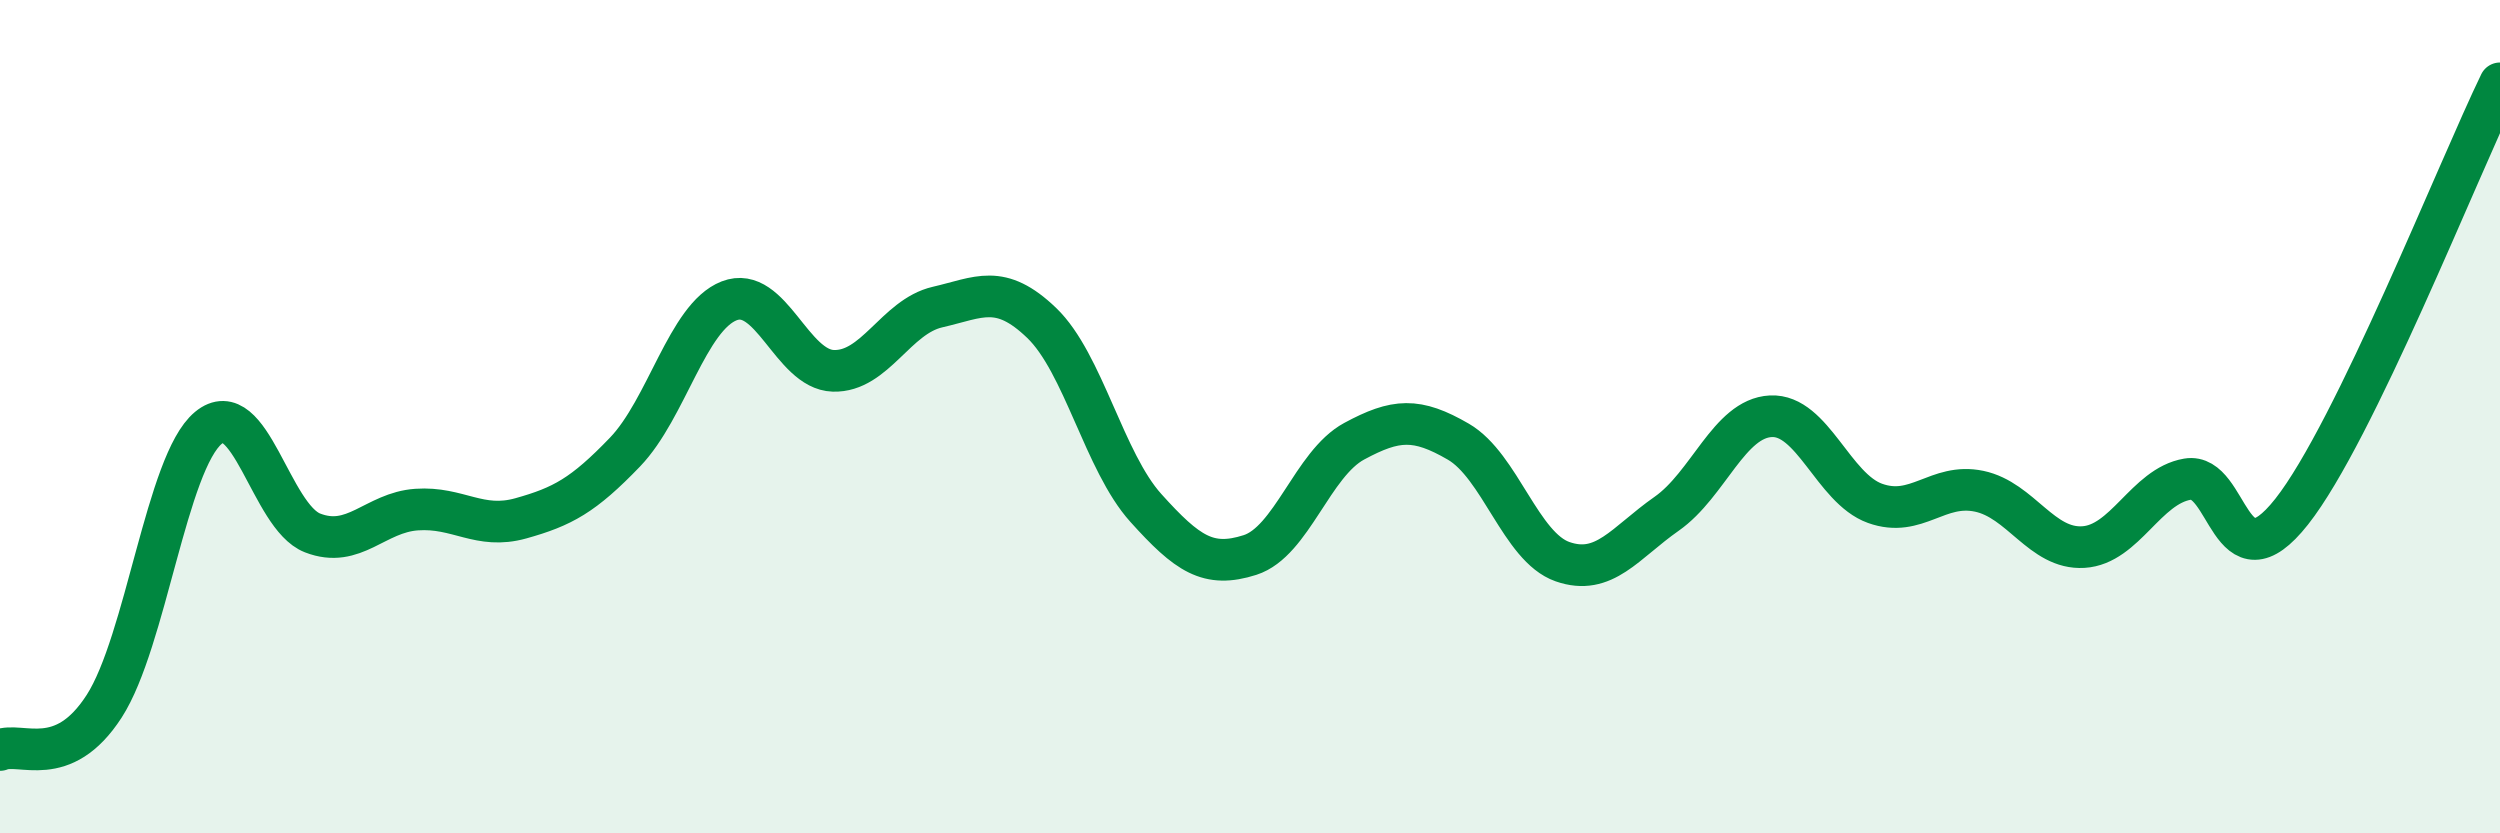 
    <svg width="60" height="20" viewBox="0 0 60 20" xmlns="http://www.w3.org/2000/svg">
      <path
        d="M 0,18 C 0.5,17.79 1.5,18.5 2.5,16.95 C 3.5,15.4 4,11.1 5,10.27 C 6,9.44 6.5,12.4 7.5,12.79 C 8.5,13.18 9,12.3 10,12.23 C 11,12.16 11.5,12.72 12.5,12.44 C 13.5,12.16 14,11.89 15,10.85 C 16,9.81 16.5,7.61 17.5,7.22 C 18.5,6.83 19,8.87 20,8.9 C 21,8.93 21.5,7.6 22.5,7.37 C 23.5,7.14 24,6.79 25,7.75 C 26,8.71 26.5,11.08 27.5,12.19 C 28.5,13.3 29,13.64 30,13.32 C 31,13 31.5,11.13 32.5,10.59 C 33.5,10.05 34,10.02 35,10.6 C 36,11.18 36.5,13.13 37.5,13.48 C 38.5,13.83 39,13.03 40,12.33 C 41,11.63 41.5,10.04 42.5,9.99 C 43.5,9.94 44,11.72 45,12.08 C 46,12.44 46.5,11.58 47.5,11.79 C 48.5,12 49,13.19 50,13.13 C 51,13.07 51.5,11.67 52.5,11.5 C 53.5,11.33 53.5,14.18 55,12.28 C 56.5,10.38 59,4.06 60,2L60 20L0 20Z"
        fill="#008740"
        opacity="0.1"
        stroke-linecap="round"
        stroke-linejoin="round"
      />
      <path
        d="M 0,18 C 0.5,17.79 1.5,18.5 2.5,16.95 C 3.5,15.4 4,11.1 5,10.27 C 6,9.44 6.5,12.4 7.5,12.79 C 8.5,13.18 9,12.3 10,12.23 C 11,12.16 11.5,12.72 12.5,12.44 C 13.5,12.16 14,11.89 15,10.85 C 16,9.81 16.5,7.61 17.5,7.22 C 18.5,6.83 19,8.87 20,8.9 C 21,8.93 21.5,7.6 22.5,7.37 C 23.5,7.14 24,6.79 25,7.75 C 26,8.71 26.5,11.08 27.5,12.19 C 28.5,13.3 29,13.64 30,13.32 C 31,13 31.5,11.13 32.5,10.59 C 33.5,10.05 34,10.02 35,10.6 C 36,11.18 36.5,13.13 37.5,13.48 C 38.5,13.83 39,13.03 40,12.33 C 41,11.63 41.5,10.04 42.5,9.99 C 43.5,9.94 44,11.72 45,12.08 C 46,12.44 46.5,11.58 47.5,11.79 C 48.5,12 49,13.19 50,13.13 C 51,13.07 51.5,11.67 52.5,11.5 C 53.5,11.33 53.5,14.18 55,12.28 C 56.5,10.38 59,4.06 60,2"
        stroke="#008740"
        stroke-width="1"
        fill="none"
        stroke-linecap="round"
        stroke-linejoin="round"
      />
    </svg>
  